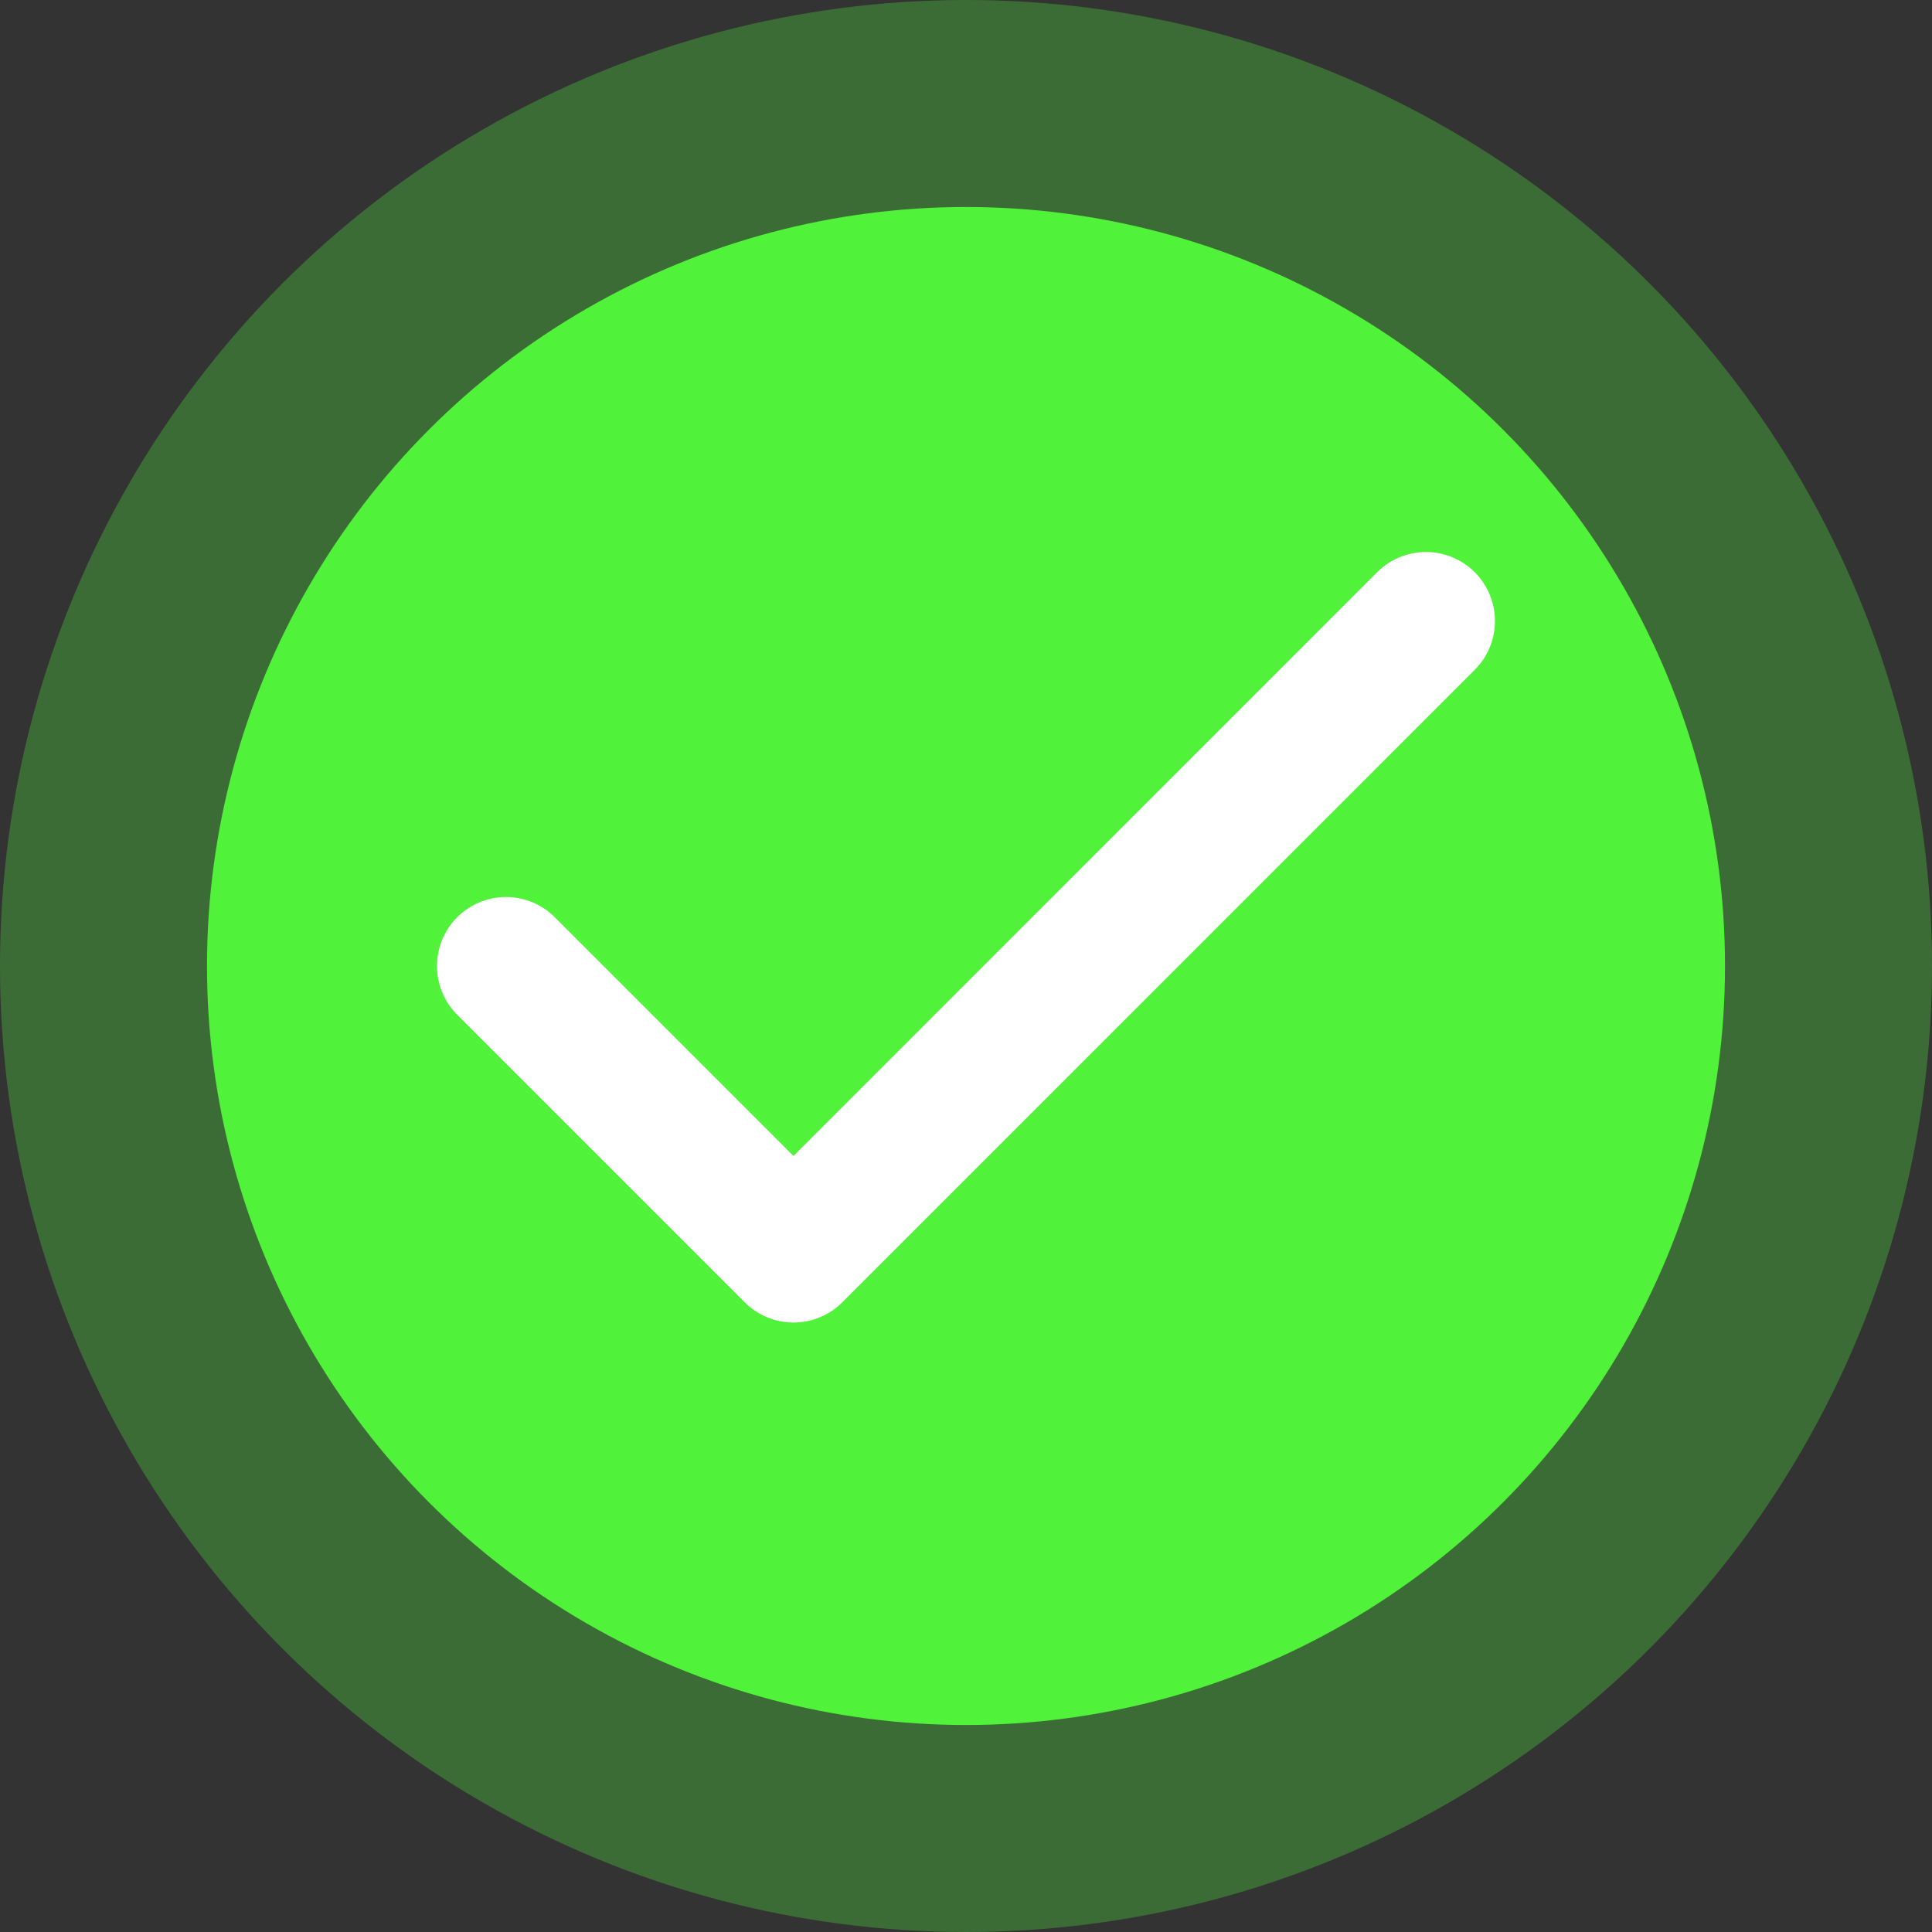 <?xml version="1.0" encoding="UTF-8"?> <svg xmlns="http://www.w3.org/2000/svg" width="28" height="28" viewBox="0 0 28 28" fill="none"><rect x="0" y="0" width="28" height="28" fill="#333333" stroke="none"/><circle cx="14" cy="14" r="11" fill="#50F23B"></circle><circle cx="14" cy="14" r="14" fill="#50F23B" fill-opacity="0.3"></circle><path d="M20.666 9L11.5 18.167L7.333 14" stroke="white" stroke-width="2" stroke-linecap="round" stroke-linejoin="round"></path></svg> 